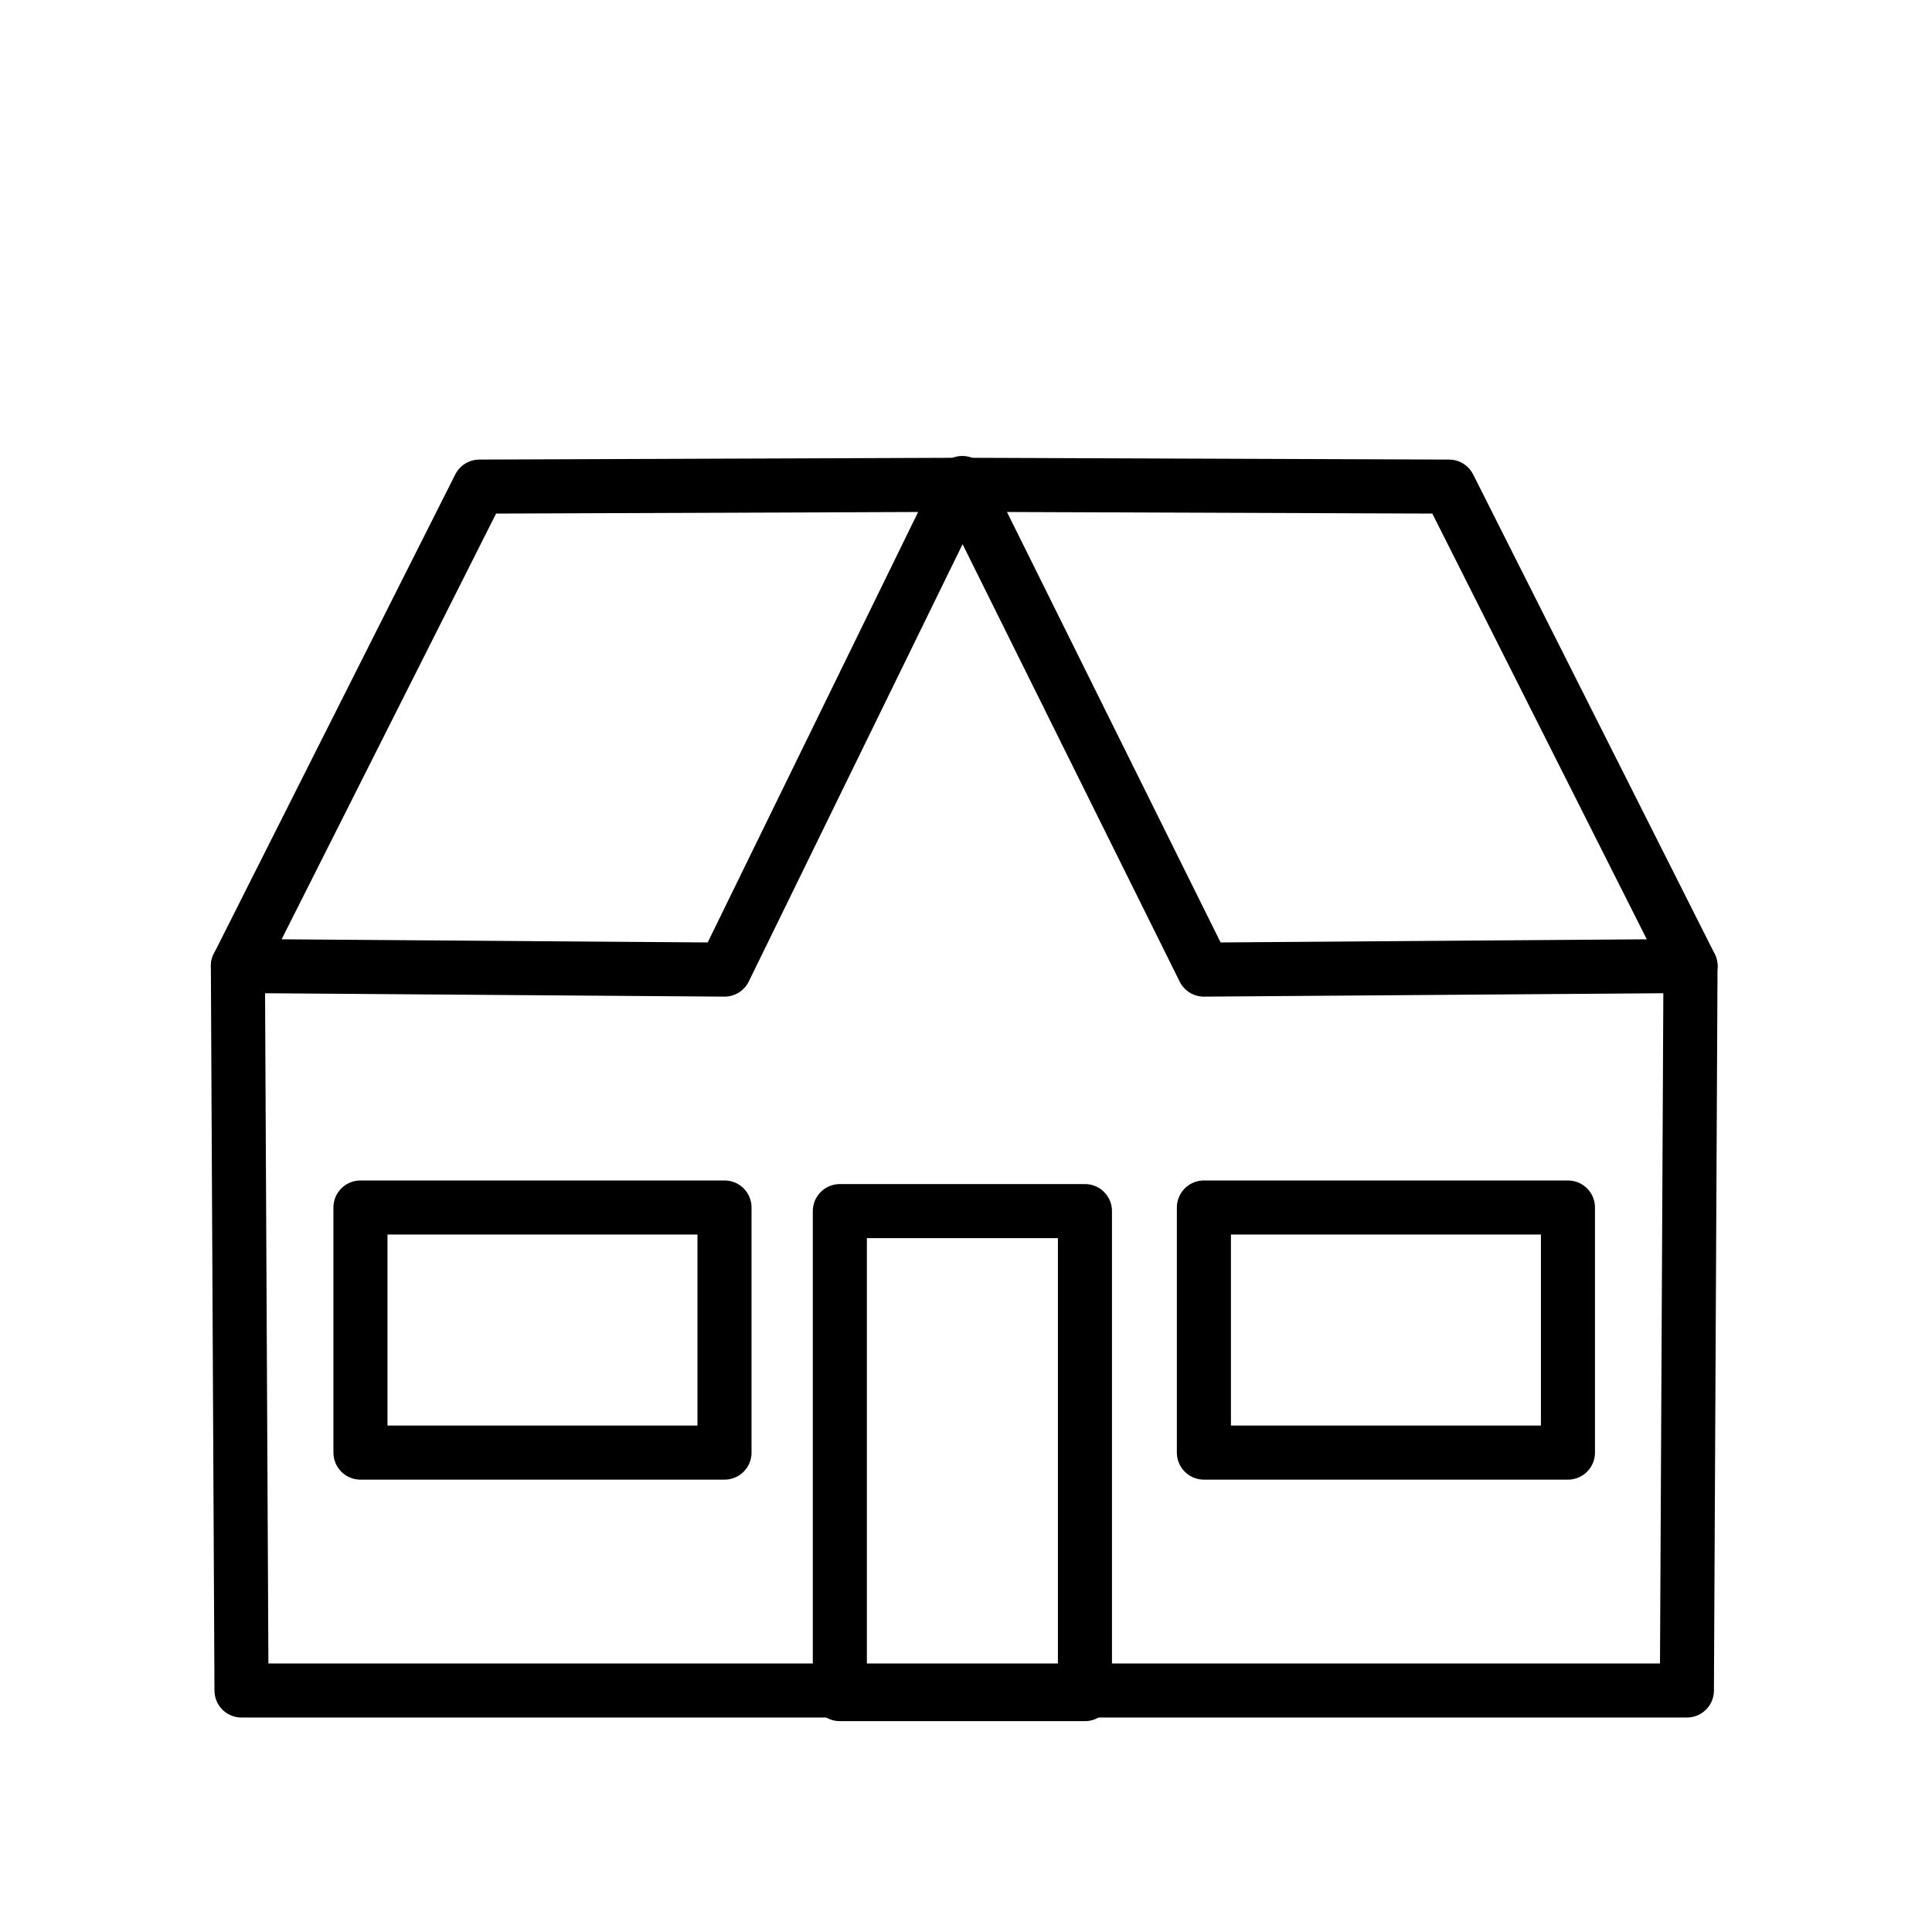 <?xml version="1.0" encoding="utf-8"?>
<!-- Generator: Adobe Illustrator 24.1.1, SVG Export Plug-In . SVG Version: 6.00 Build 0)  -->
<svg version="1.1" id="Capa_1" xmlns="http://www.w3.org/2000/svg" xmlns:xlink="http://www.w3.org/1999/xlink" x="0px" y="0px"
	 viewBox="0 0 536 536" style="enable-background:new 0 0 536 536;" xml:space="preserve">
<style type="text/css">
	.st0{fill:none;}
	.st1{fill:none;stroke:#000000;stroke-width:15;stroke-linecap:round;stroke-linejoin:round;stroke-miterlimit:10;}
</style>
<rect class="st0" width="536" height="536"/>
<g>
	<polygon class="st1" points="267,134 201,269 66,268 67,469 468,469 469,268 334,269 	"/>
	<polyline class="st1" points="66,268 133,135 267,134.5 	"/>
	<polyline class="st1" points="267,134.5 402,135 469,268 	"/>
	<rect x="233" y="336" class="st1" width="68" height="134"/>
	<rect x="100" y="335" class="st1" width="101" height="68"/>
	<rect x="334" y="335" class="st1" width="101" height="68"/>
</g>
</svg>
